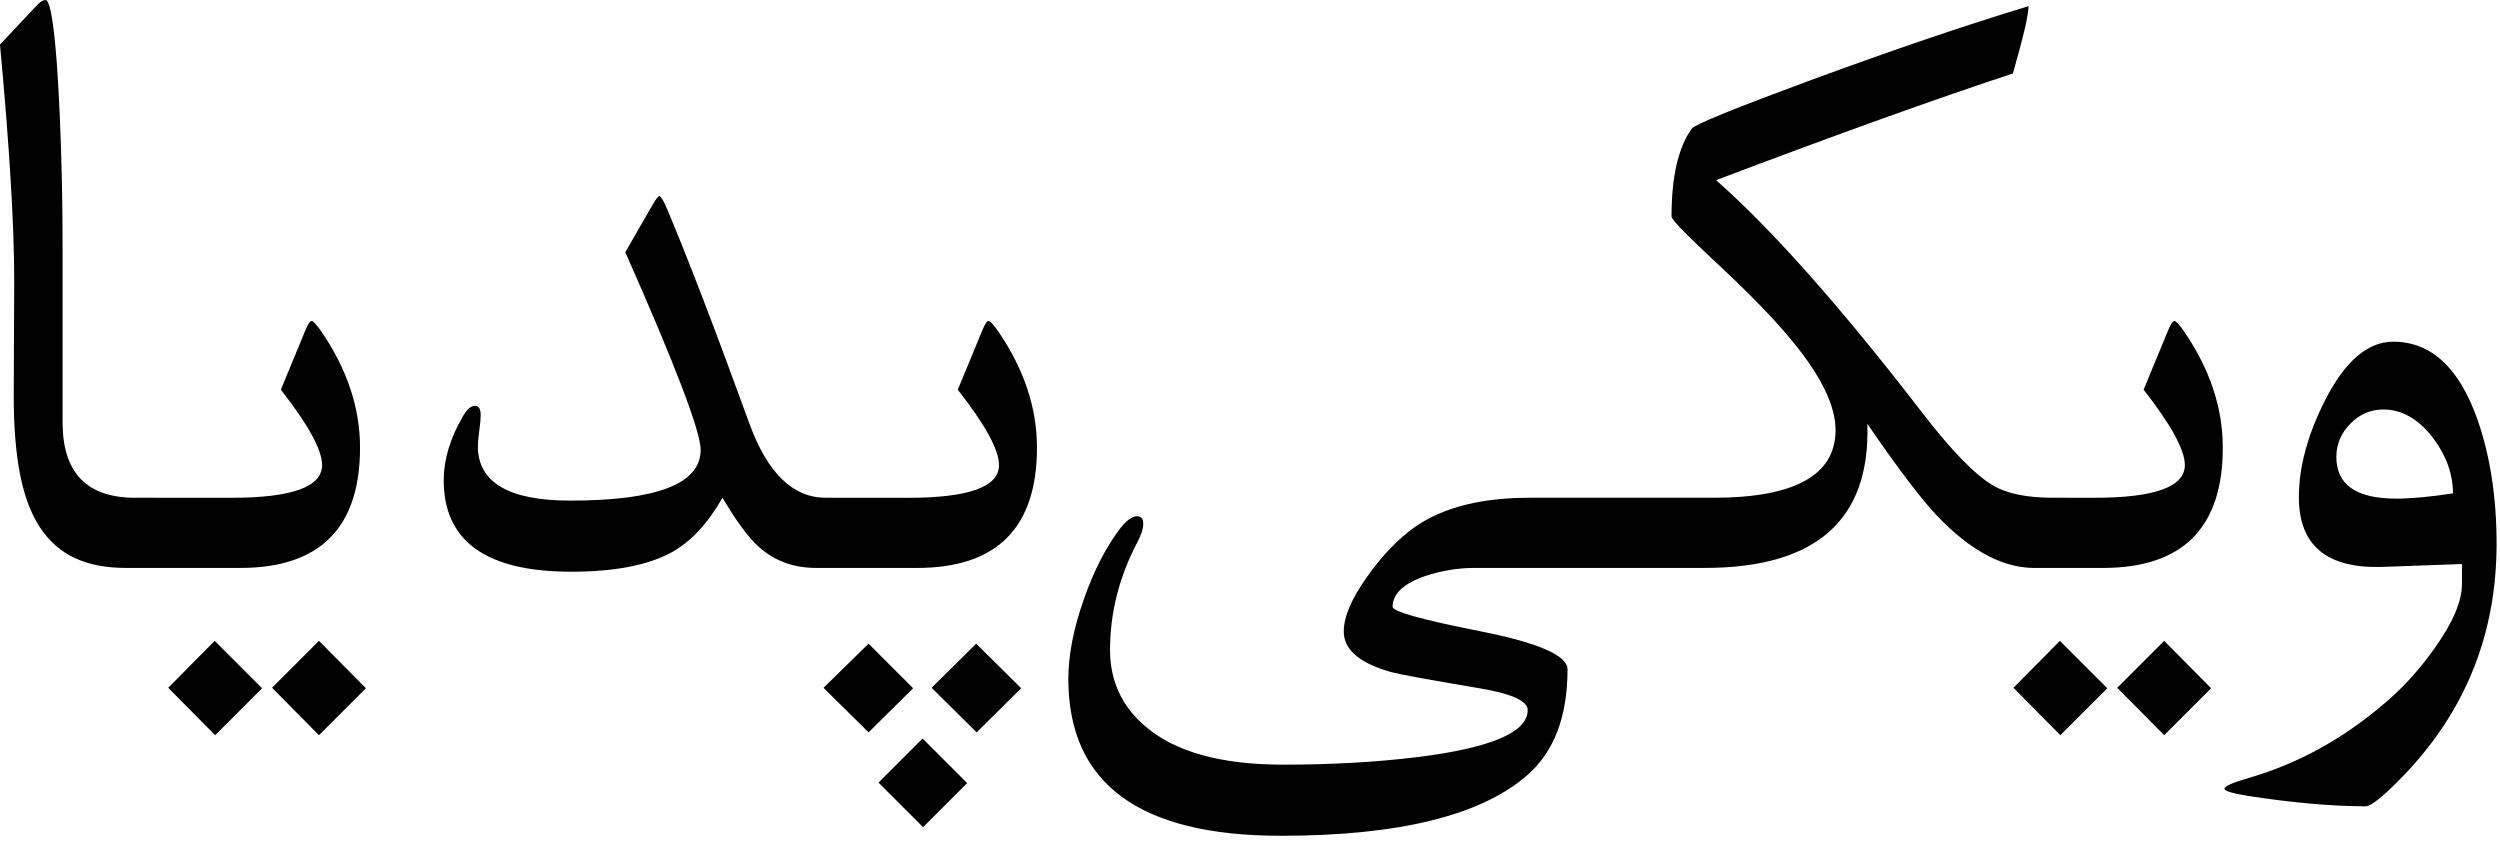 <?xml version="1.0" encoding="UTF-8"?>
<svg xmlns="http://www.w3.org/2000/svg" width="103" height="35" viewBox="0 0 103 35">
	<title>
		fa-wordmark-103-35-1
	</title>
	<g id="Page-1" fill="none" fill-rule="evenodd" stroke="none" stroke-width="1">
		<g id="fa-wordmark-103-35-1" fill="#000" fill-rule="nonzero">
			<path id="Combined-Shape" d="M83.574,0.254 C83.574,0.619 83.359,1.543 82.93,3.027 C79.766,4.069 75.69,5.534 70.703,7.422 C73.02,9.466 75.859,12.669 79.218,17.031 C80.403,18.568 81.367,19.557 82.109,20 C82.682,20.339 83.509,20.508 84.589,20.508 L85.097,20.508 L85.097,20.508 L86.286,20.509 C88.773,20.509 90.016,20.059 90.016,19.161 C90.016,18.536 89.45,17.501 88.317,16.056 L89.333,13.595 C89.437,13.347 89.521,13.224 89.587,13.224 C89.652,13.224 89.788,13.373 89.997,13.673 C91.051,15.222 91.579,16.811 91.579,18.438 C91.579,21.746 89.932,23.399 86.637,23.399 L83.727,23.399 L83.727,23.396 L83.581,23.391 C82.364,23.313 81.118,22.613 79.844,21.289 C79.18,20.599 78.21,19.323 76.934,17.461 C77.064,21.419 74.831,23.398 70.234,23.398 L60.754,23.398 C60.077,23.398 59.4,23.509 58.723,23.73 C57.824,24.043 57.375,24.466 57.375,25 C57.375,25.195 58.576,25.531 60.978,26.006 C63.381,26.481 64.582,27.005 64.582,27.578 C64.582,29.544 64.016,31.009 62.883,31.973 C60.969,33.613 57.596,34.434 52.766,34.434 C46.932,34.434 44.016,32.279 44.016,27.969 C44.016,27.005 44.224,25.924 44.641,24.727 C45.057,23.529 45.565,22.539 46.164,21.758 C46.399,21.458 46.613,21.296 46.809,21.269 C47.004,21.256 47.102,21.361 47.102,21.582 C47.102,21.777 47.024,22.025 46.867,22.324 C46.112,23.756 45.734,25.241 45.734,26.777 C45.734,28.04 46.21,29.082 47.16,29.902 C48.384,30.97 50.285,31.504 52.863,31.504 C54.856,31.504 56.704,31.4 58.41,31.191 C61.431,30.814 62.941,30.169 62.941,29.258 C62.941,28.88 62.284,28.581 60.969,28.359 C58.885,28.008 57.674,27.786 57.336,27.695 C56.021,27.331 55.363,26.771 55.363,26.016 C55.363,25.417 55.682,24.668 56.32,23.769 C56.854,23.014 57.414,22.402 58,21.934 C59.172,20.983 60.839,20.508 63,20.508 L70.586,20.508 C73.945,20.508 75.625,19.577 75.625,17.715 C75.625,16.725 75.039,15.514 73.867,14.082 C73.125,13.171 72.044,12.057 70.625,10.742 C69.453,9.649 68.867,9.043 68.867,8.926 C68.867,7.272 69.147,6.061 69.707,5.293 C69.837,5.124 71.471,4.46 74.609,3.301 C77.93,2.077 80.918,1.061 83.574,0.254 Z M38.011,30.427 L39.847,32.263 L38.031,34.079 L36.195,32.243 L38.011,30.427 Z M98.601,14.078 C100.163,14.078 101.322,15.152 102.077,17.301 C102.598,18.798 102.859,20.497 102.859,22.399 C102.859,26.122 101.576,29.312 99.011,31.969 C98.204,32.802 97.689,33.219 97.468,33.219 C96.075,33.219 94.454,33.075 92.605,32.789 C91.967,32.685 91.648,32.587 91.648,32.496 C91.648,32.392 91.986,32.242 92.663,32.047 C94.694,31.461 96.576,30.419 98.308,28.922 C99.037,28.297 99.701,27.561 100.3,26.715 C101.055,25.66 101.433,24.775 101.433,24.059 L101.433,23.238 L98.171,23.356 C95.866,23.434 94.714,22.477 94.714,20.484 C94.714,19.247 95.072,17.919 95.788,16.5 C96.609,14.885 97.546,14.078 98.601,14.078 Z M89.165,26.403 L91.098,28.356 L89.165,30.29 L87.231,28.337 L89.165,26.403 Z M84.868,26.403 L86.821,28.356 L84.887,30.29 L82.954,28.337 L84.868,26.403 Z M13.142,26.403 L15.076,28.356 L13.142,30.29 L11.209,28.337 L13.142,26.403 Z M8.845,26.403 L10.798,28.356 L8.865,30.29 L6.931,28.337 L8.845,26.403 Z M35.785,26.52 L37.621,28.356 L35.785,30.173 L33.929,28.337 L35.785,26.52 Z M40.218,26.52 L42.074,28.356 L40.238,30.173 L38.383,28.337 L40.218,26.52 Z M27.168,8.066 C27.246,8.119 27.344,8.281 27.461,8.555 C28.32,10.586 29.46,13.555 30.879,17.461 C31.621,19.492 32.669,20.508 34.023,20.508 L34.219,20.508 L34.871,20.509 L37.43,20.509 C39.917,20.509 41.16,20.059 41.16,19.161 C41.16,18.536 40.594,17.501 39.461,16.056 L40.477,13.595 C40.581,13.347 40.665,13.224 40.73,13.224 C40.796,13.224 40.932,13.373 41.141,13.673 C42.195,15.222 42.723,16.811 42.723,18.438 C42.723,21.746 41.076,23.399 37.781,23.399 L34.871,23.399 L34.219,23.398 L33.613,23.398 C32.676,23.398 31.881,23.099 31.23,22.5 C30.827,22.135 30.338,21.471 29.766,20.508 C29.167,21.562 28.47,22.311 27.676,22.754 C26.699,23.288 25.319,23.555 23.535,23.555 C20.033,23.555 18.281,22.298 18.281,19.785 C18.281,18.939 18.542,18.066 19.063,17.168 C19.232,16.868 19.401,16.719 19.57,16.719 C19.727,16.719 19.805,16.849 19.805,17.109 C19.805,17.253 19.785,17.464 19.746,17.744 C19.707,18.024 19.688,18.236 19.688,18.379 C19.688,19.876 20.957,20.625 23.496,20.625 C27.077,20.625 28.867,19.928 28.867,18.535 C28.867,17.78 27.832,15.065 25.762,10.391 L26.875,8.457 C27.018,8.21 27.116,8.08 27.168,8.066 Z M1.875,-5.32907052e-15 C1.953,-5.32907052e-15 2.025,0.156 2.09,0.469 C2.155,0.781 2.214,1.201 2.266,1.729 C2.318,2.256 2.363,2.865 2.402,3.555 C2.441,4.245 2.474,4.964 2.5,5.713 C2.526,6.462 2.546,7.217 2.559,7.979 C2.572,8.74 2.578,9.453 2.578,10.117 L2.578,17.402 C2.578,19.473 3.574,20.508 5.566,20.508 L6.348,20.508 L6.981,20.509 L9.54,20.509 C12.027,20.509 13.27,20.059 13.27,19.161 C13.27,18.536 12.704,17.501 11.571,16.056 L12.587,13.595 C12.691,13.347 12.775,13.224 12.84,13.224 C12.906,13.224 13.042,13.373 13.251,13.673 C14.305,15.222 14.833,16.811 14.833,18.438 C14.833,21.746 13.186,23.399 9.891,23.399 L6.981,23.399 L6.348,23.398 L5.176,23.398 C4.368,23.398 3.675,23.265 3.096,22.998 C2.516,22.731 2.038,22.314 1.66,21.748 C1.283,21.182 1.006,20.452 0.83,19.561 C0.654,18.669 0.566,17.591 0.566,16.328 L0.586,11.563 C0.586,9.297 0.391,6.055 -1.59872116e-13,1.836 L1.543,0.195 C1.673,0.065 1.784,-5.32907052e-15 1.875,-5.32907052e-15 Z M98.191,16.871 C97.67,16.871 97.217,17.066 96.833,17.457 C96.449,17.848 96.257,18.303 96.257,18.824 C96.257,19.97 97.077,20.543 98.718,20.543 C99.33,20.543 100.111,20.471 101.062,20.328 C101.062,19.534 100.788,18.772 100.241,18.043 C99.642,17.262 98.959,16.871 98.191,16.871 Z"/>
		</g>
	</g>
</svg>
